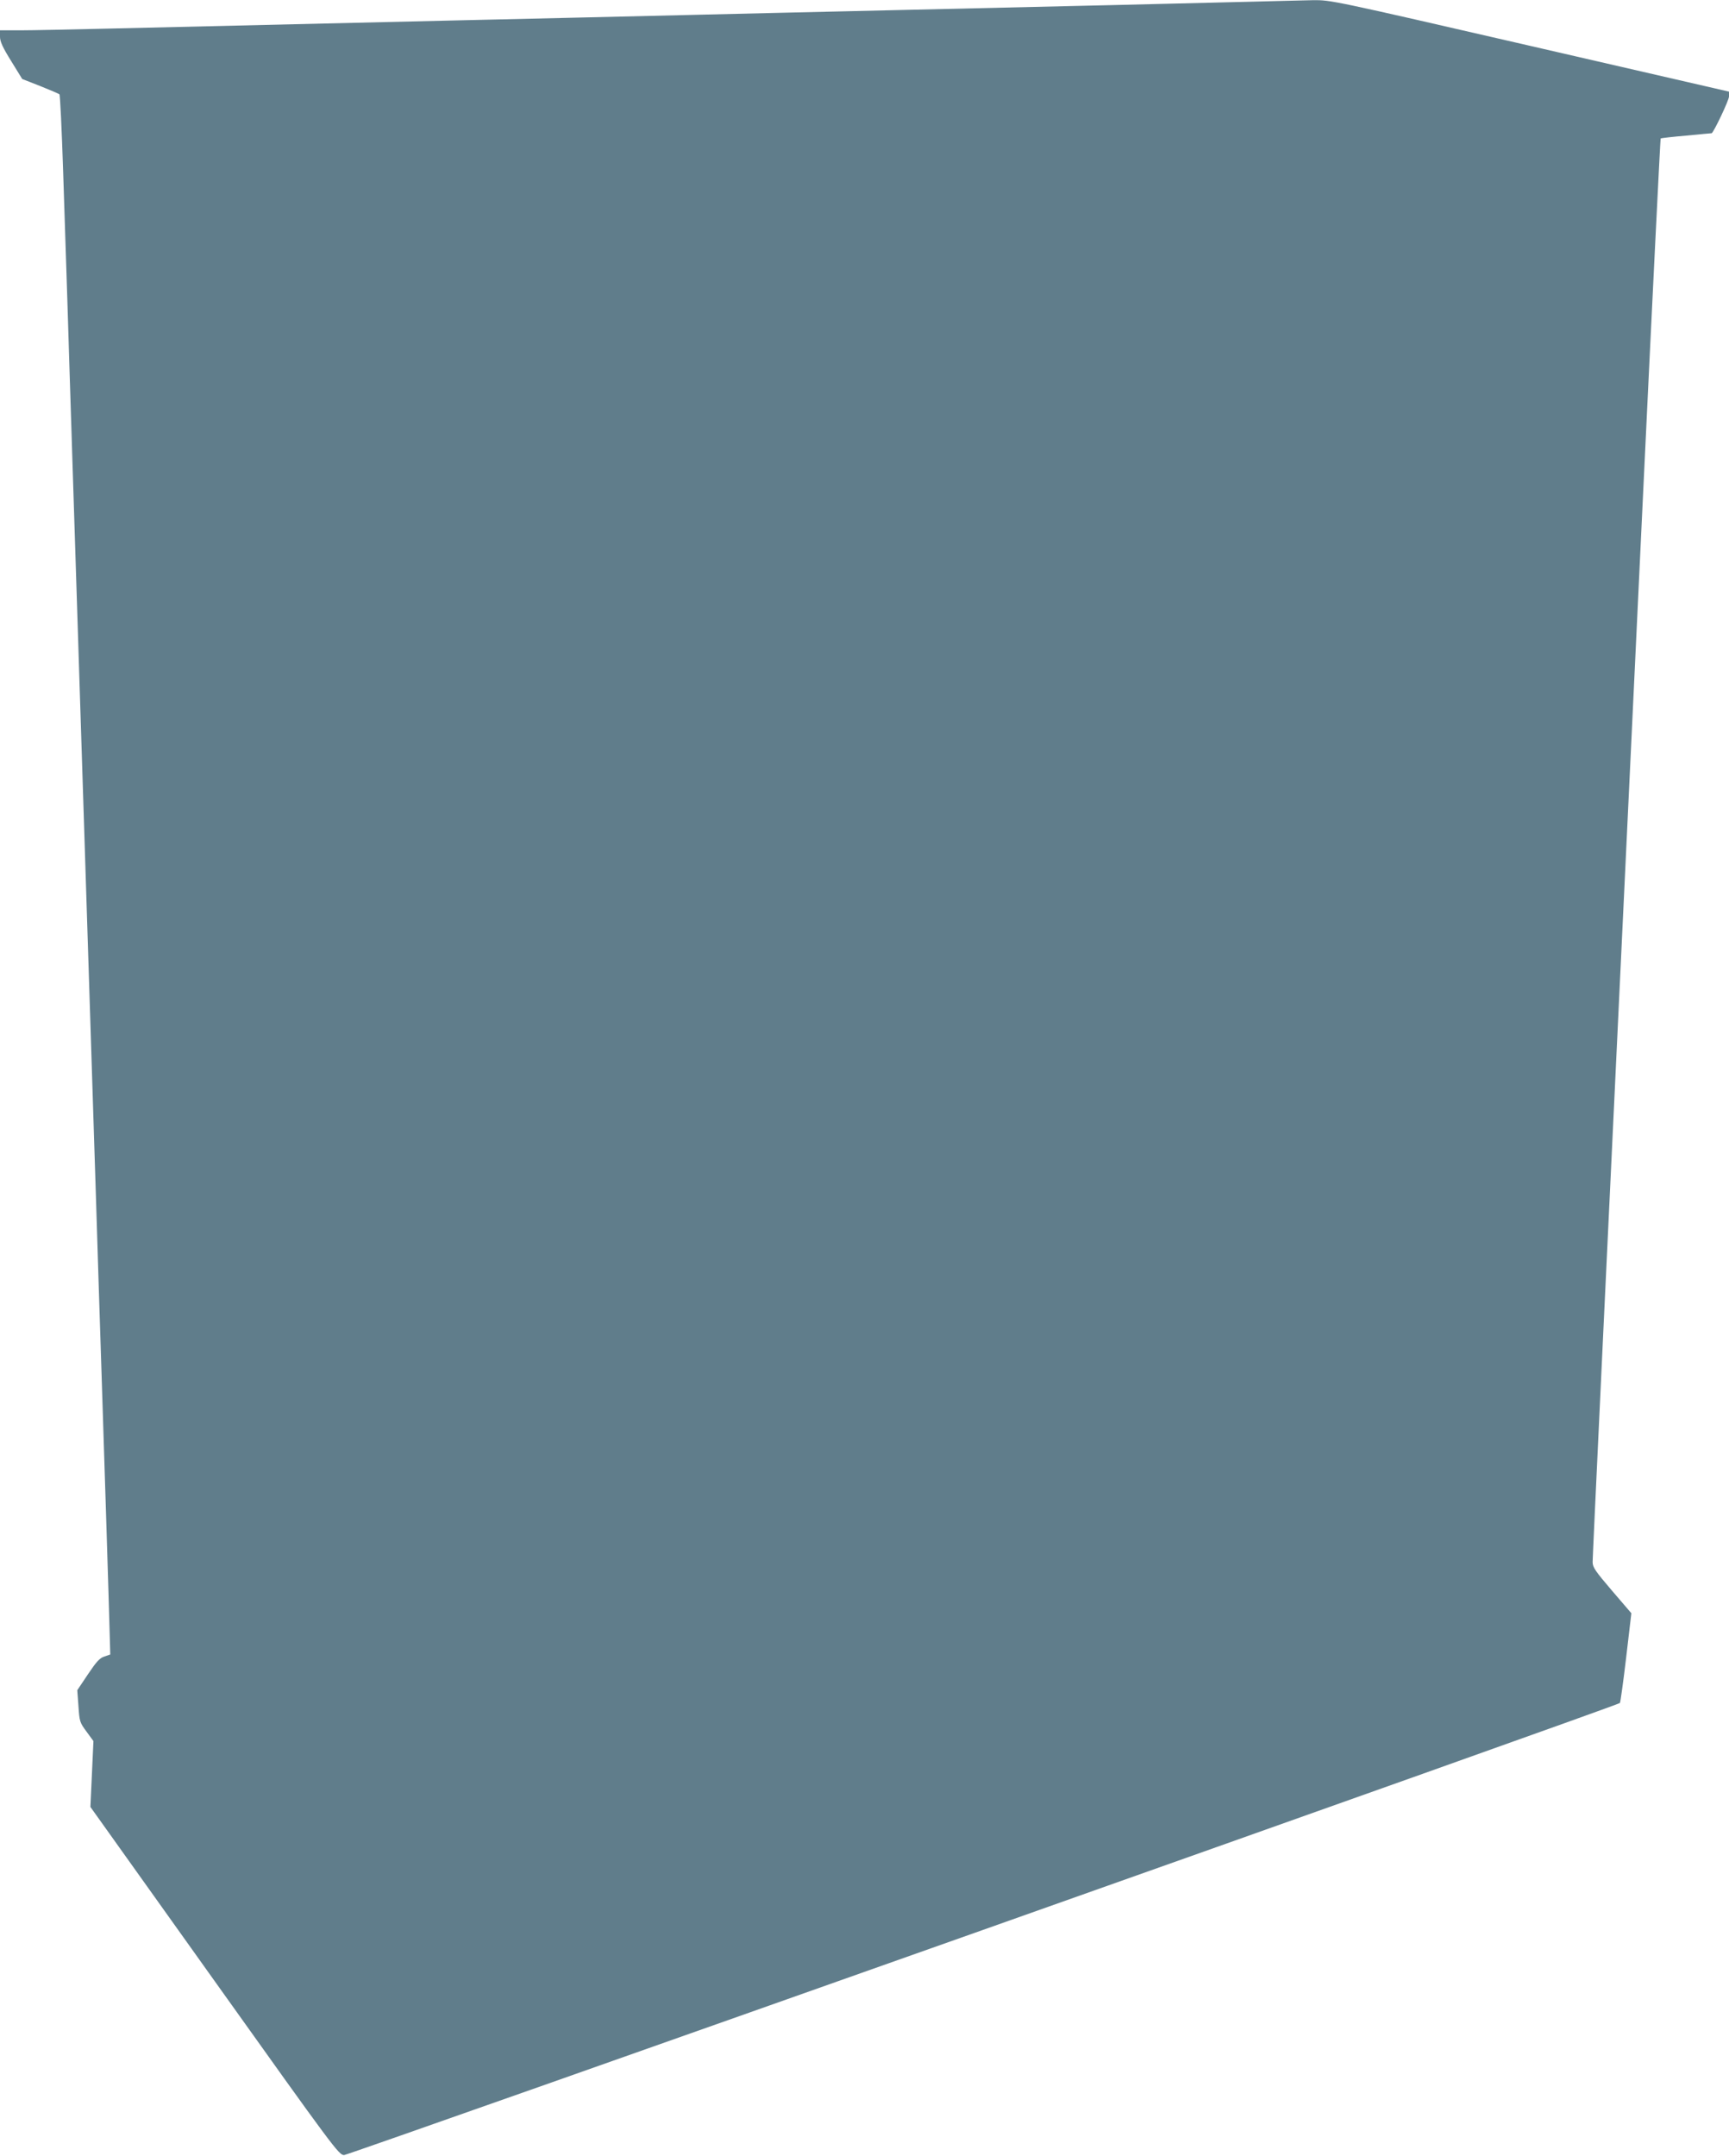 <?xml version="1.0" standalone="no"?>
<!DOCTYPE svg PUBLIC "-//W3C//DTD SVG 20010904//EN"
 "http://www.w3.org/TR/2001/REC-SVG-20010904/DTD/svg10.dtd">
<svg version="1.0" xmlns="http://www.w3.org/2000/svg"
 width="1027pt" height="1280pt" viewBox="0 0 1027 1280"
 preserveAspectRatio="xMidYMid meet">
<g transform="translate(0,1280) scale(0.1,-0.1)"
fill="#607d8b" stroke="none">
<path d="M7395 12789 c-391 -10 -1021 -25 -2070 -49 -467 -11 -1043 -24 -1280
-30 -236 -6 -815 -19 -1285 -30 -1413 -33 -1717 -40 -2125 -50 -214 -5 -445
-10 -512 -10 l-123 0 0 -38 c0 -28 15 -62 66 -144 l66 -107 107 -42 c58 -23
109 -45 114 -49 4 -3 14 -208 22 -456 8 -247 19 -591 25 -764 5 -173 19 -601
30 -950 32 -995 59 -1846 70 -2190 11 -350 39 -1227 70 -2190 11 -349 24 -774
30 -945 13 -394 49 -1527 52 -1664 l3 -104 -35 -12 c-28 -9 -47 -30 -98 -106
l-63 -94 7 -95 c6 -91 8 -97 48 -151 l41 -56 -9 -196 -9 -195 738 -1034 c712
-998 738 -1033 769 -1033 28 1 7562 2668 7578 2684 3 3 20 124 37 269 l31 264
-115 134 c-100 117 -115 139 -115 170 0 34 69 1495 300 6348 55 1155 102 2102
104 2104 3 2 71 10 153 17 81 8 149 14 150 14 12 5 103 196 103 218 l0 29
-1182 272 c-1178 271 -1183 272 -1288 271 -58 -1 -240 -6 -405 -10z"/>
</g>
</svg>
